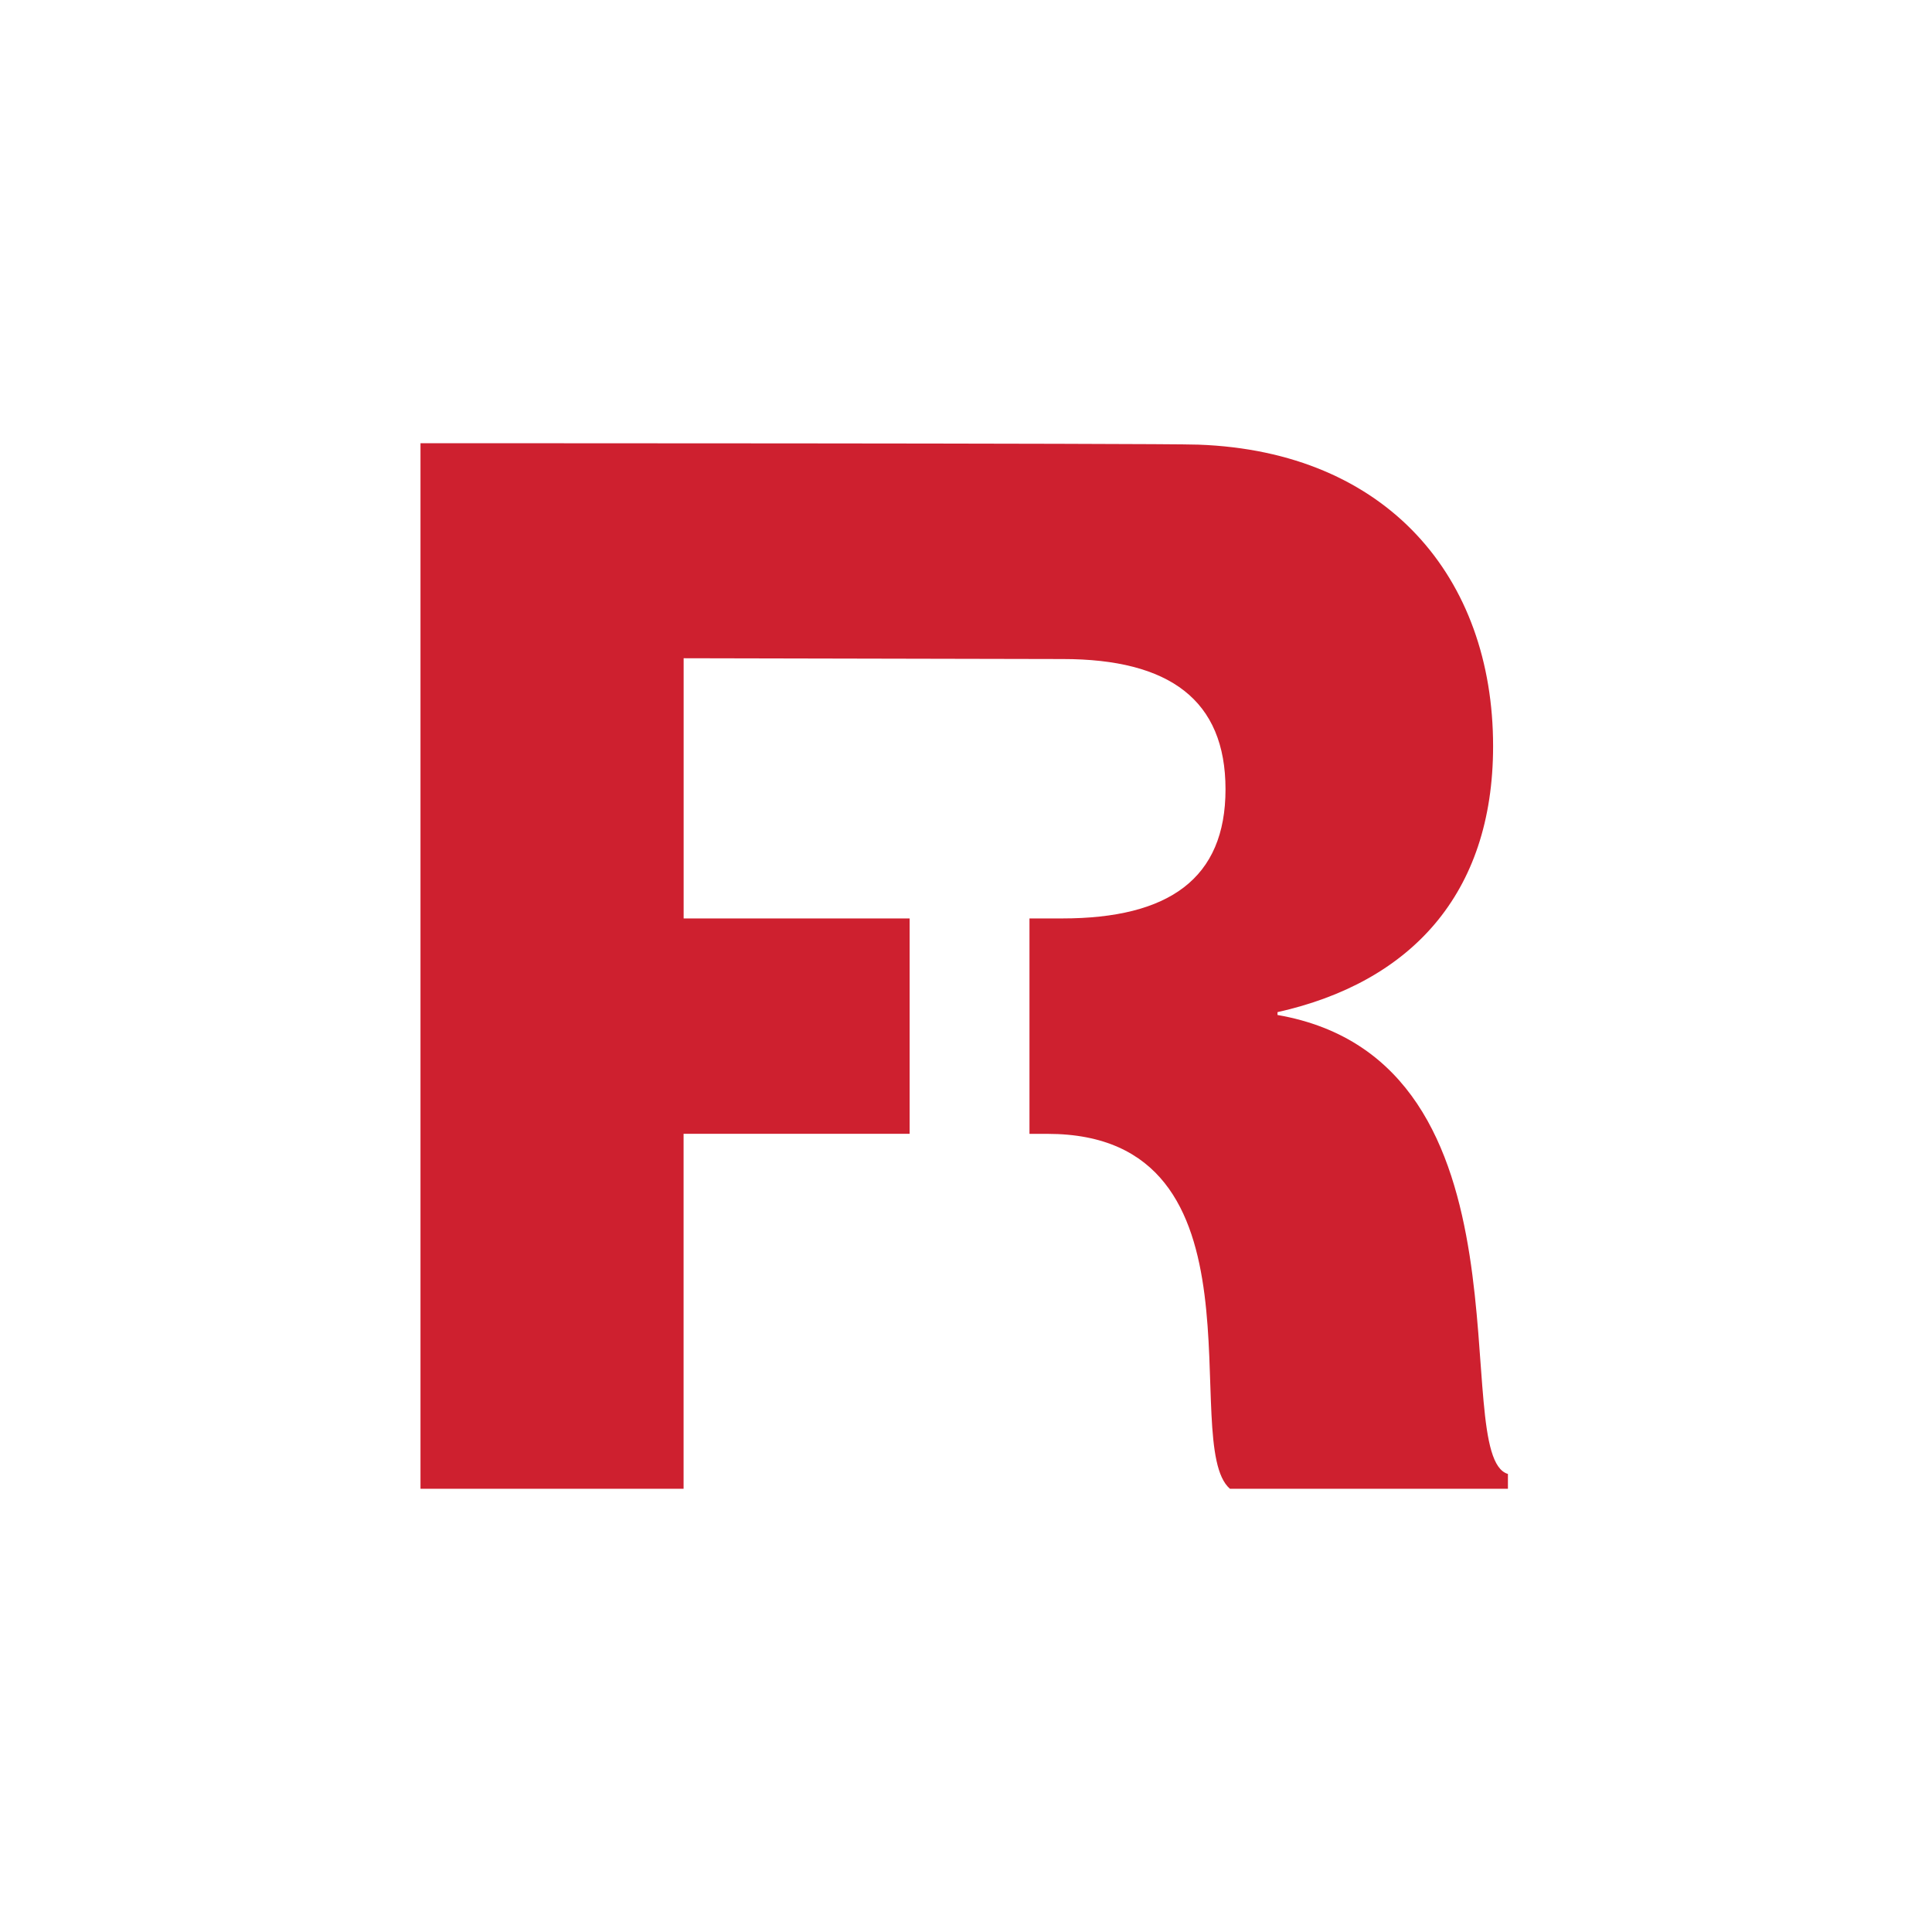 <svg width="34" height="34" viewBox="0 0 34 34" fill="none" xmlns="http://www.w3.org/2000/svg"><g clip-path="url(#clip0_8401_20208)"><path d="M26.537 25.94v.26h-4.892c-.915-.787.79-6.246-3.21-6.246h-.318v-3.791h.575c1.881 0 2.875-.703 2.875-2.272 0-1.57-.984-2.293-2.864-2.293l-6.672-.014v4.579h3.977v3.79H12.03V26.2H7.4V7.8s12.956-.001 13.691.025c3.319.12 5.185 2.336 5.185 5.306 0 2.617-1.465 4.16-3.794 4.681v.05c4.681.815 2.98 7.762 4.055 8.077z" fill="#CE202F"/></g><defs><clipPath id="clip0_8401_20208"><path fill="#fff" transform="translate(7 7)" d="M0 0h20v20H0z"/></clipPath></defs></svg>